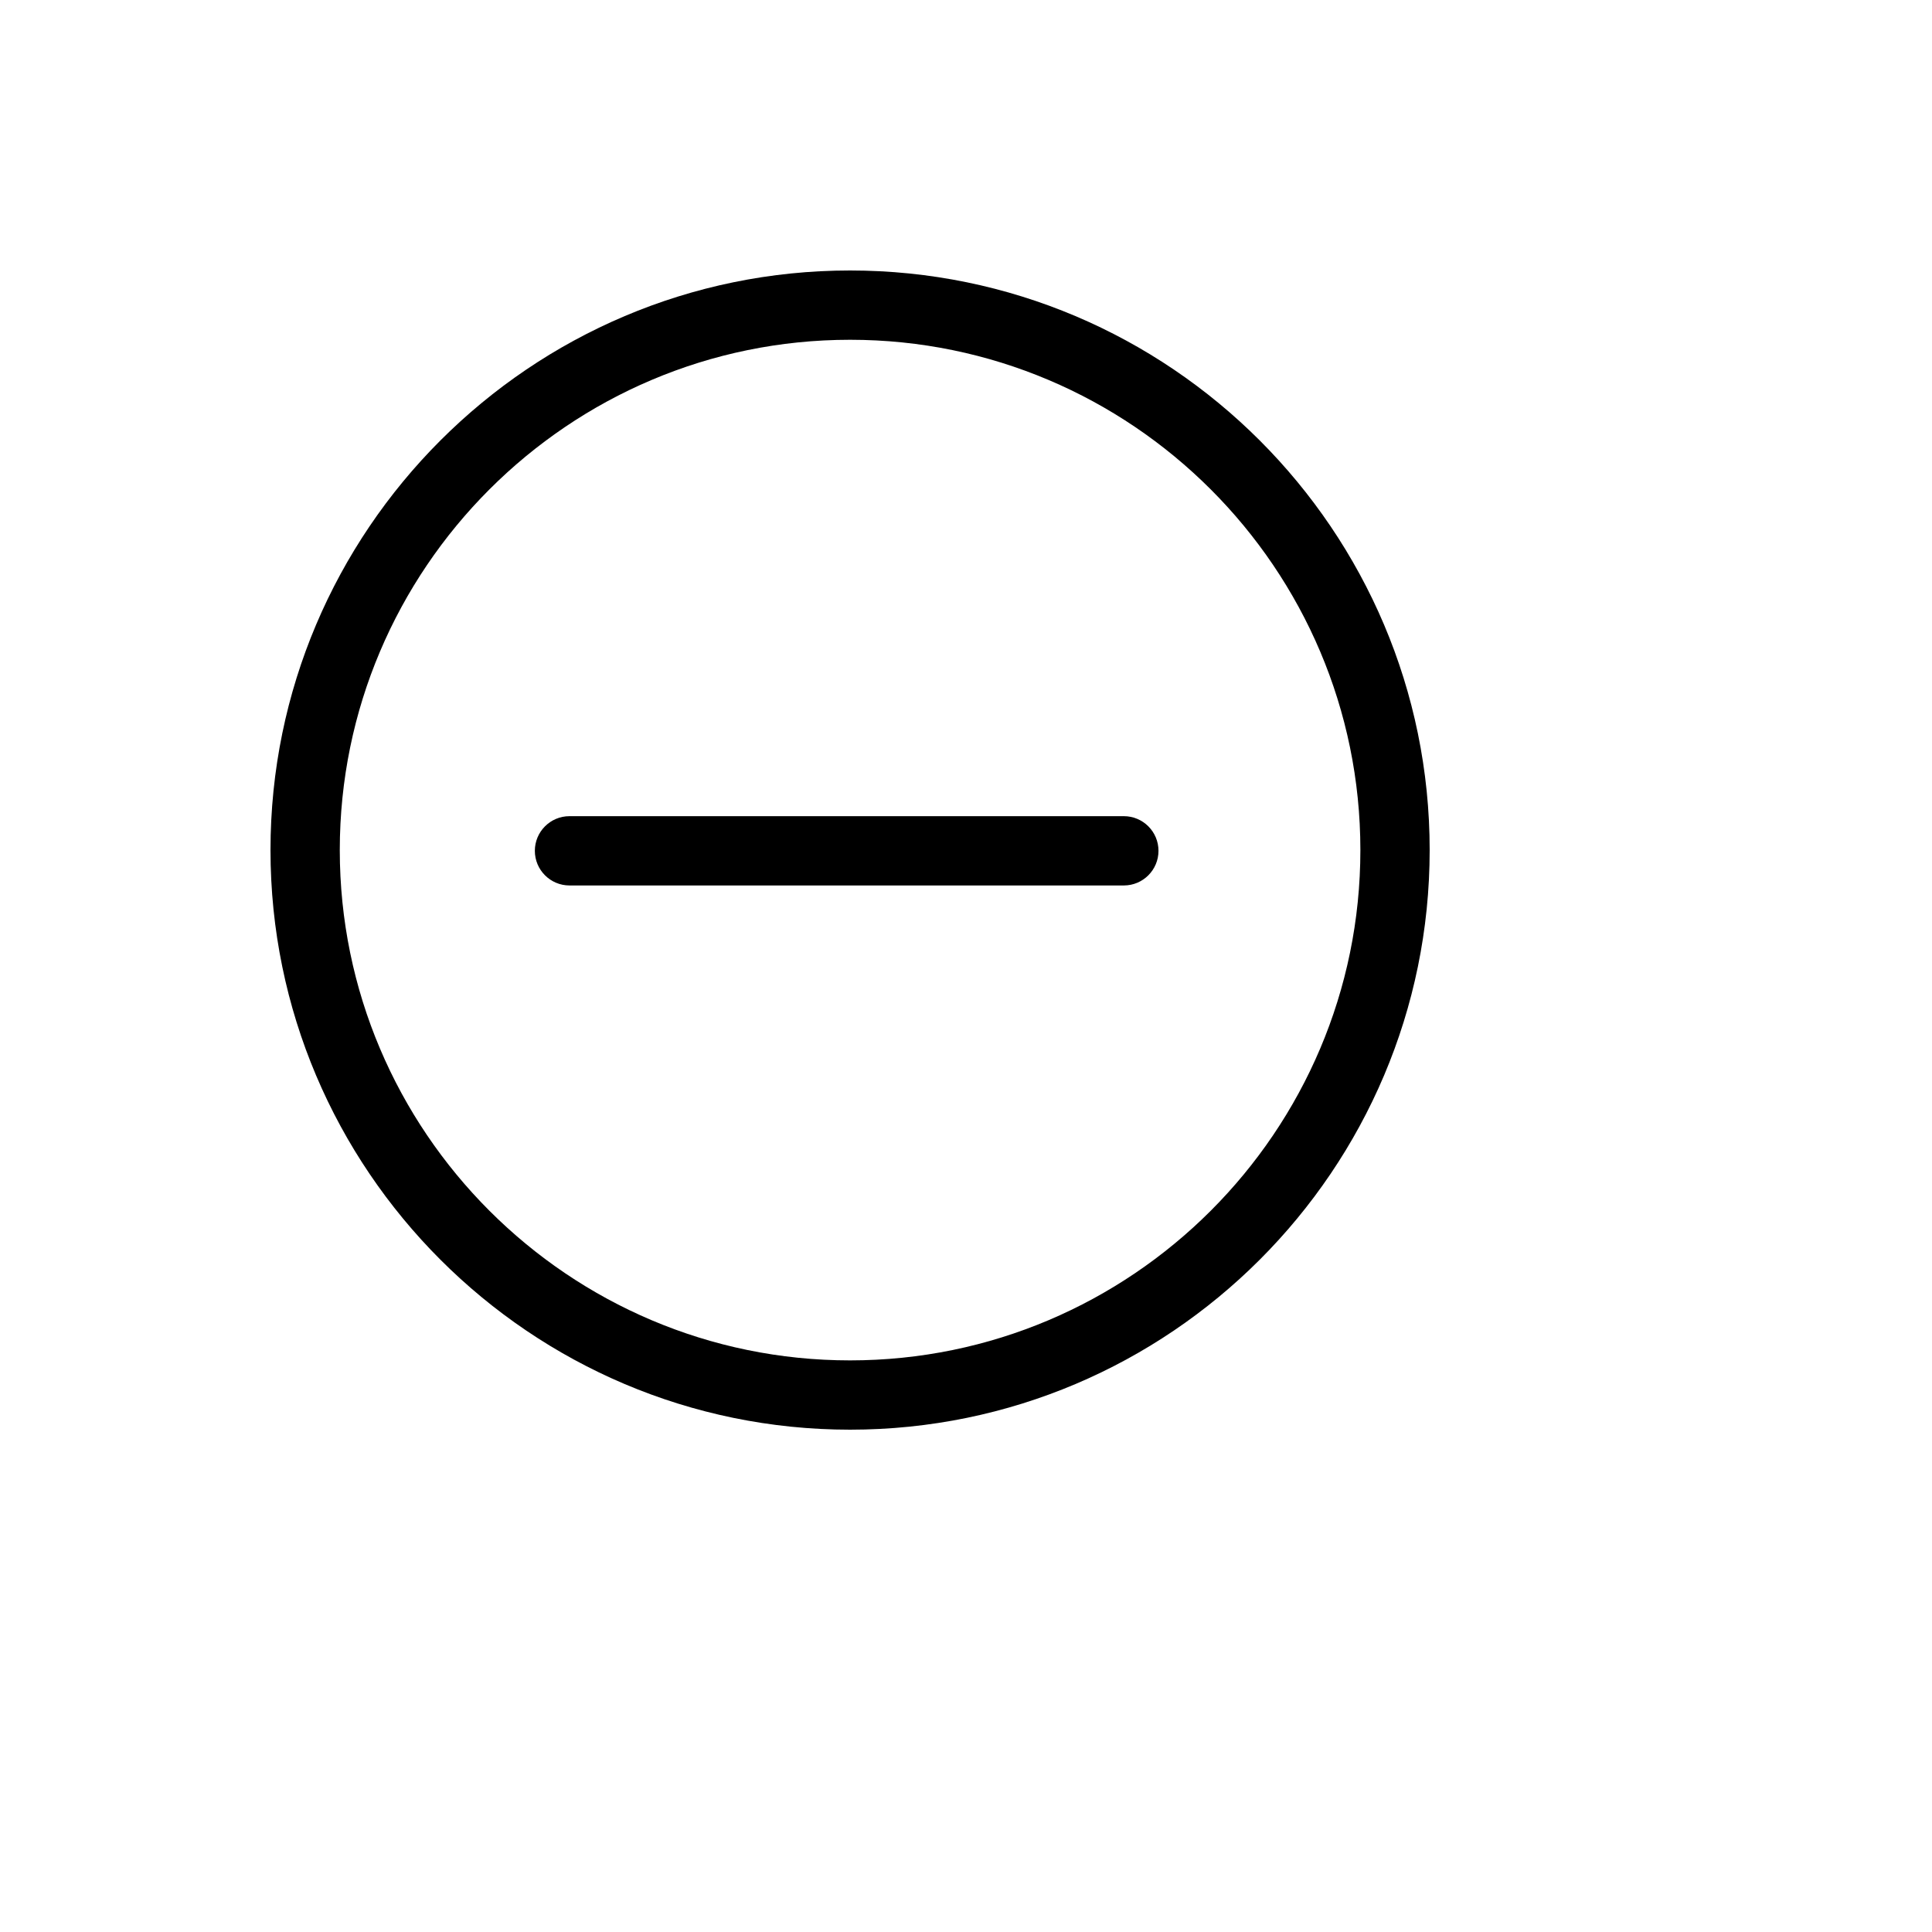 <svg xmlns="http://www.w3.org/2000/svg" version="1.1" xmlns:xlink="http://www.w3.org/1999/xlink" width="100%" height="100%" id="svgWorkerArea" viewBox="-25 -25 625 625" xmlns:idraw="https://idraw.muisca.co" style="background: white;"><defs id="defsdoc"><pattern id="patternBool" x="0" y="0" width="10" height="10" patternUnits="userSpaceOnUse" patternTransform="rotate(35)"><circle cx="5" cy="5" r="4" style="stroke: none;fill: #ff000070;"></circle></pattern></defs><g id="fileImp-262683891" class="cosito"><path id="pathImp-806553880" class="grouped" d="M159.23 261.446C159.23 261.446 338.562 261.446 338.562 261.446 344.749 261.446 349.77 256.425 349.77 250.238 349.77 244.051 344.749 239.03 338.562 239.03 338.562 239.03 159.23 239.03 159.23 239.03 153.043 239.03 148.022 244.051 148.022 250.238 148.022 256.425 153.043 261.446 159.23 261.446 159.23 261.446 159.23 261.446 159.23 261.446"></path><path id="pathImp-737722560" class="grouped" d="M250 437.5C353.385 437.5 437.497 353.388 437.497 249.997 437.497 146.612 353.39 62.5 250 62.5 146.609 62.5 62.503 146.612 62.503 249.997 62.503 353.388 146.615 437.5 250 437.5 250 437.5 250 437.5 250 437.5M250 84.916C341.022 84.916 415.081 158.969 415.081 249.997 415.081 341.025 341.022 415.084 250 415.084 158.978 415.084 84.919 341.025 84.919 249.997 84.919 158.975 158.978 84.916 250 84.916 250 84.916 250 84.916 250 84.916"></path></g></svg>